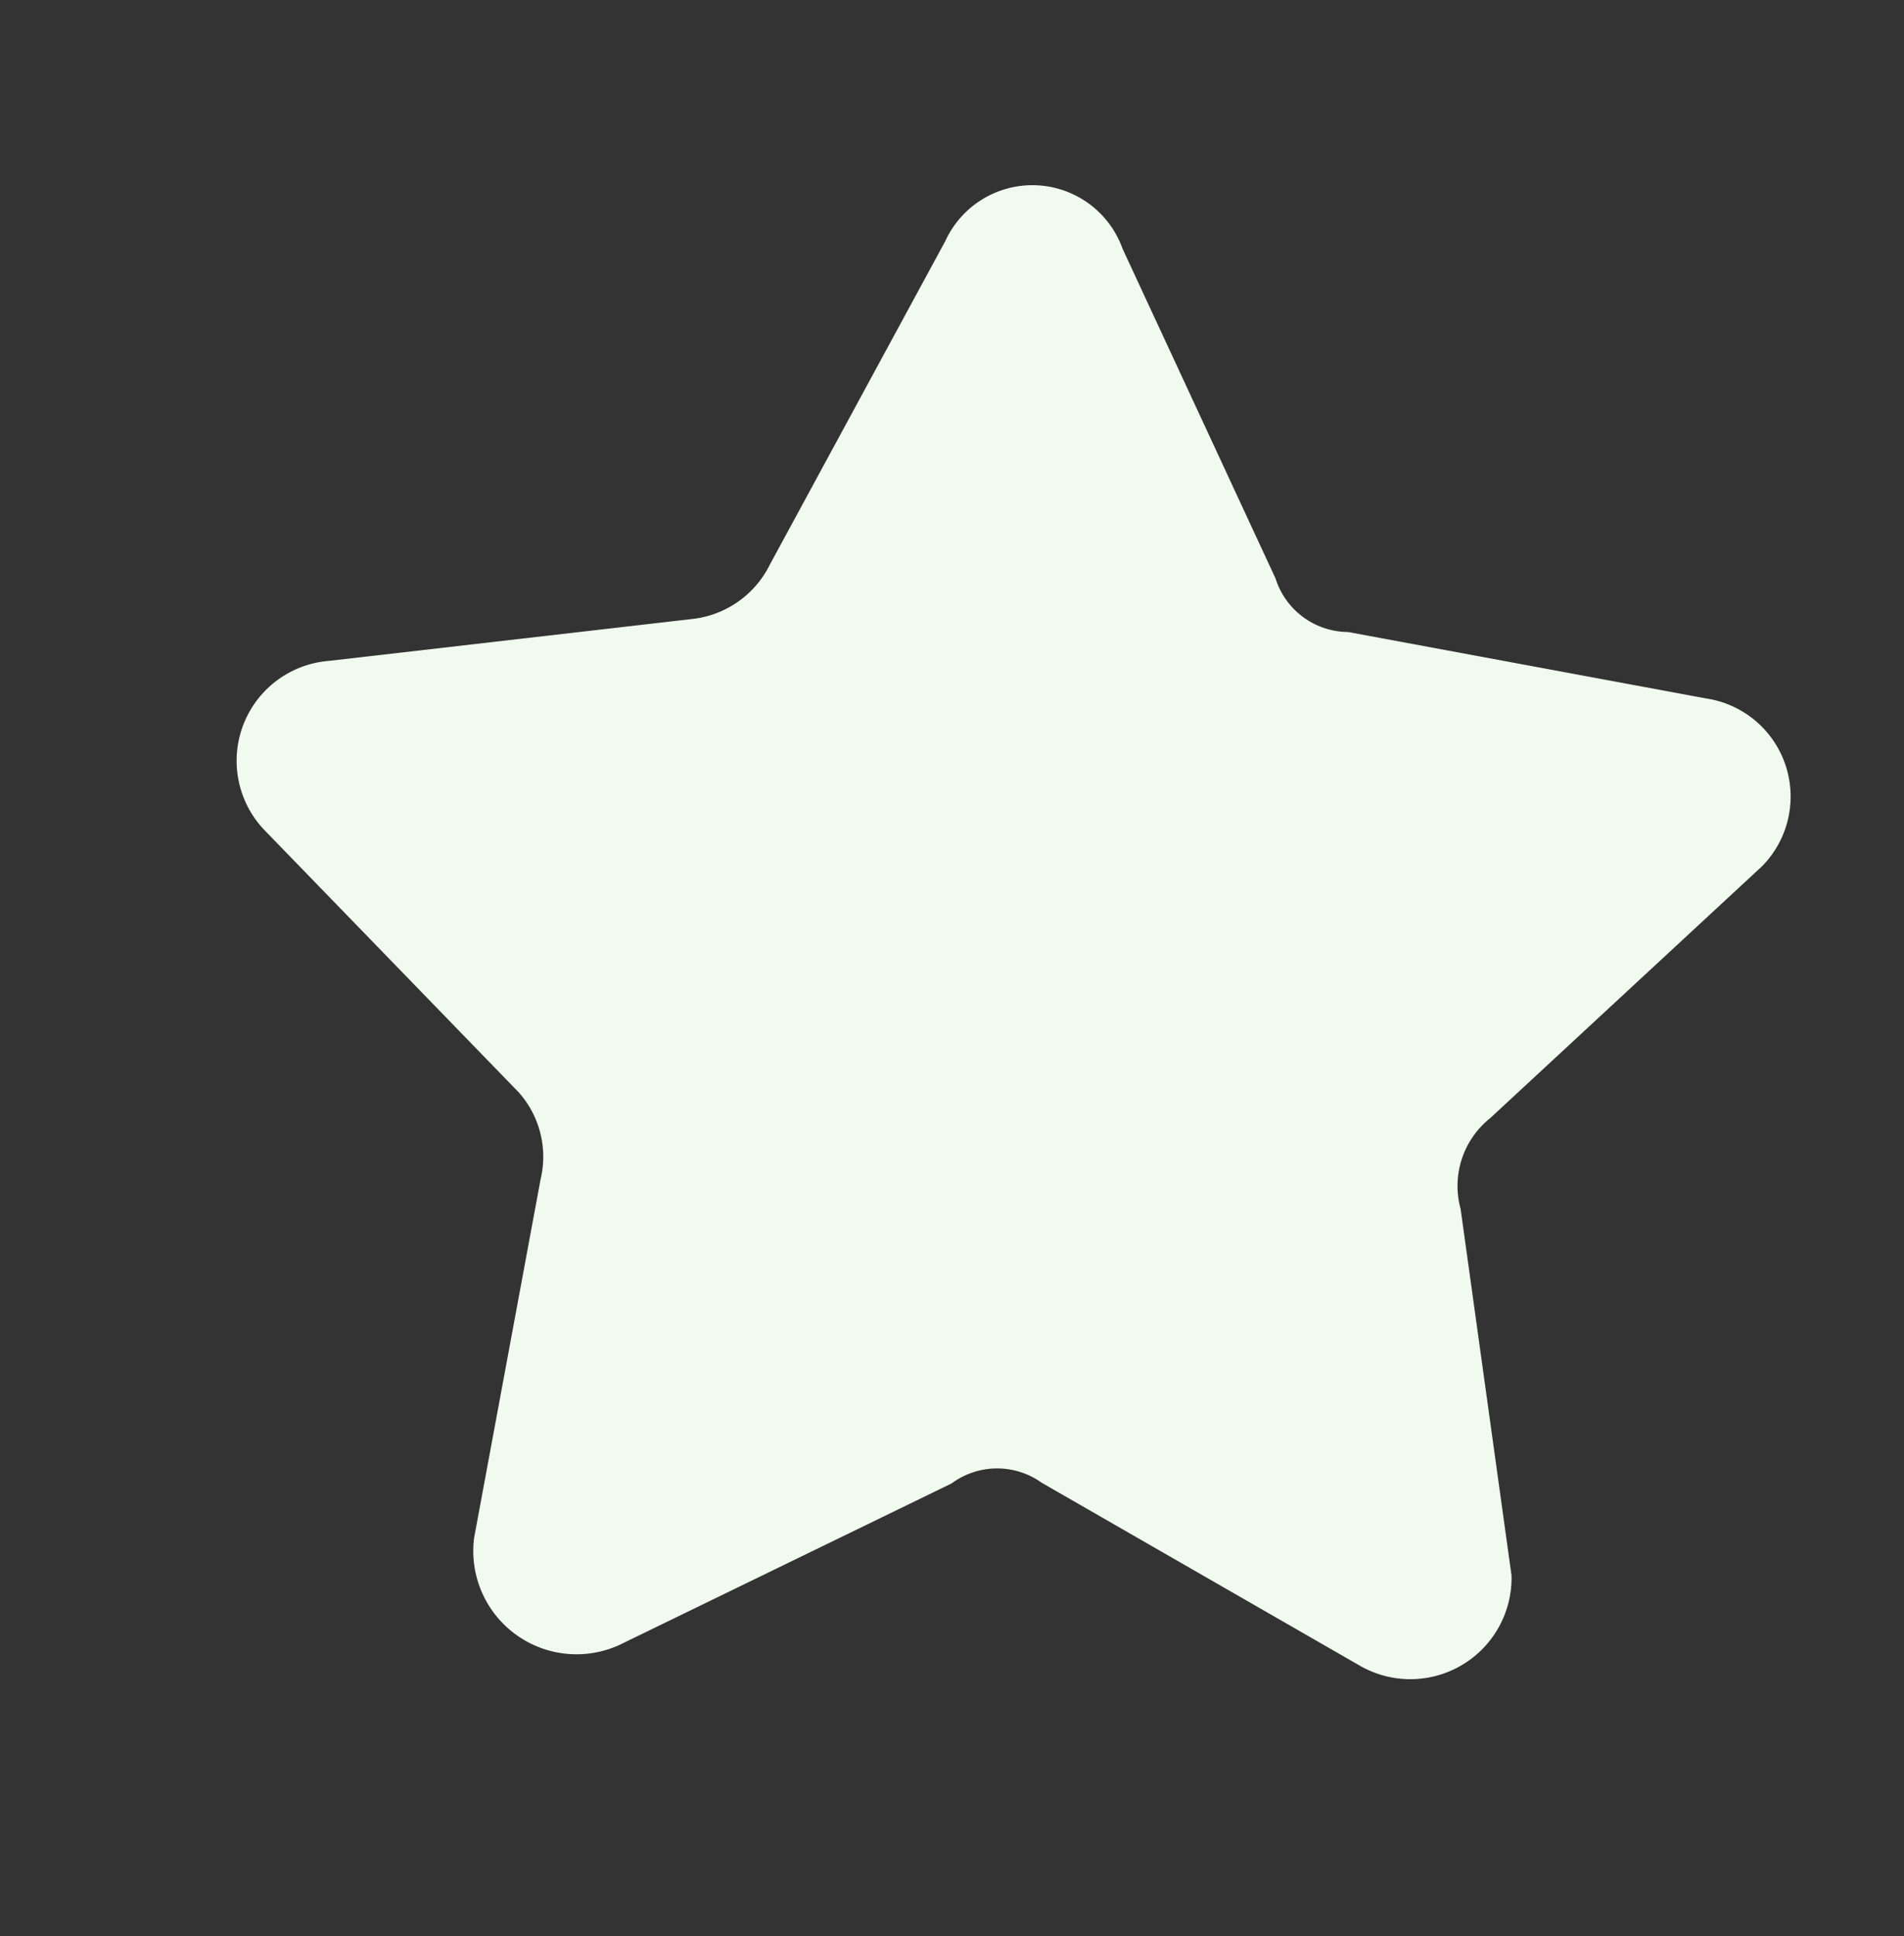 <svg xmlns="http://www.w3.org/2000/svg" width="33.41" height="33.96" viewBox="0 0 33.41 33.96">
  <rect x="0" y="0" width="33.41" height="33.96" fill="#333333" stroke="none"/>
  <path id="路径_21314" data-name="路径 21314" d="M23.78,23.015,17.439,21.68a1.343,1.343,0,0,0-1.5.5l-4.673,4.5a1.812,1.812,0,0,1-3-1l-.834-6.341a1.7,1.7,0,0,0-.835-1.335l-5.673-3a1.758,1.758,0,0,1,.167-3.17L6.927,9.165a1.731,1.731,0,0,0,1-1.334L9.1,1.49a1.681,1.681,0,0,1,3-.834l4.34,4.671a1.343,1.343,0,0,0,1.5.5l6.34-.834a1.74,1.74,0,0,1,1.837,2.5L22.945,13.17a1.519,1.519,0,0,0,0,1.669l2.837,5.84a1.776,1.776,0,0,1-2,2.336Z" transform="translate(8.393) rotate(18)" fill="#f1faee" style="isolation: isolate"/>
</svg>
